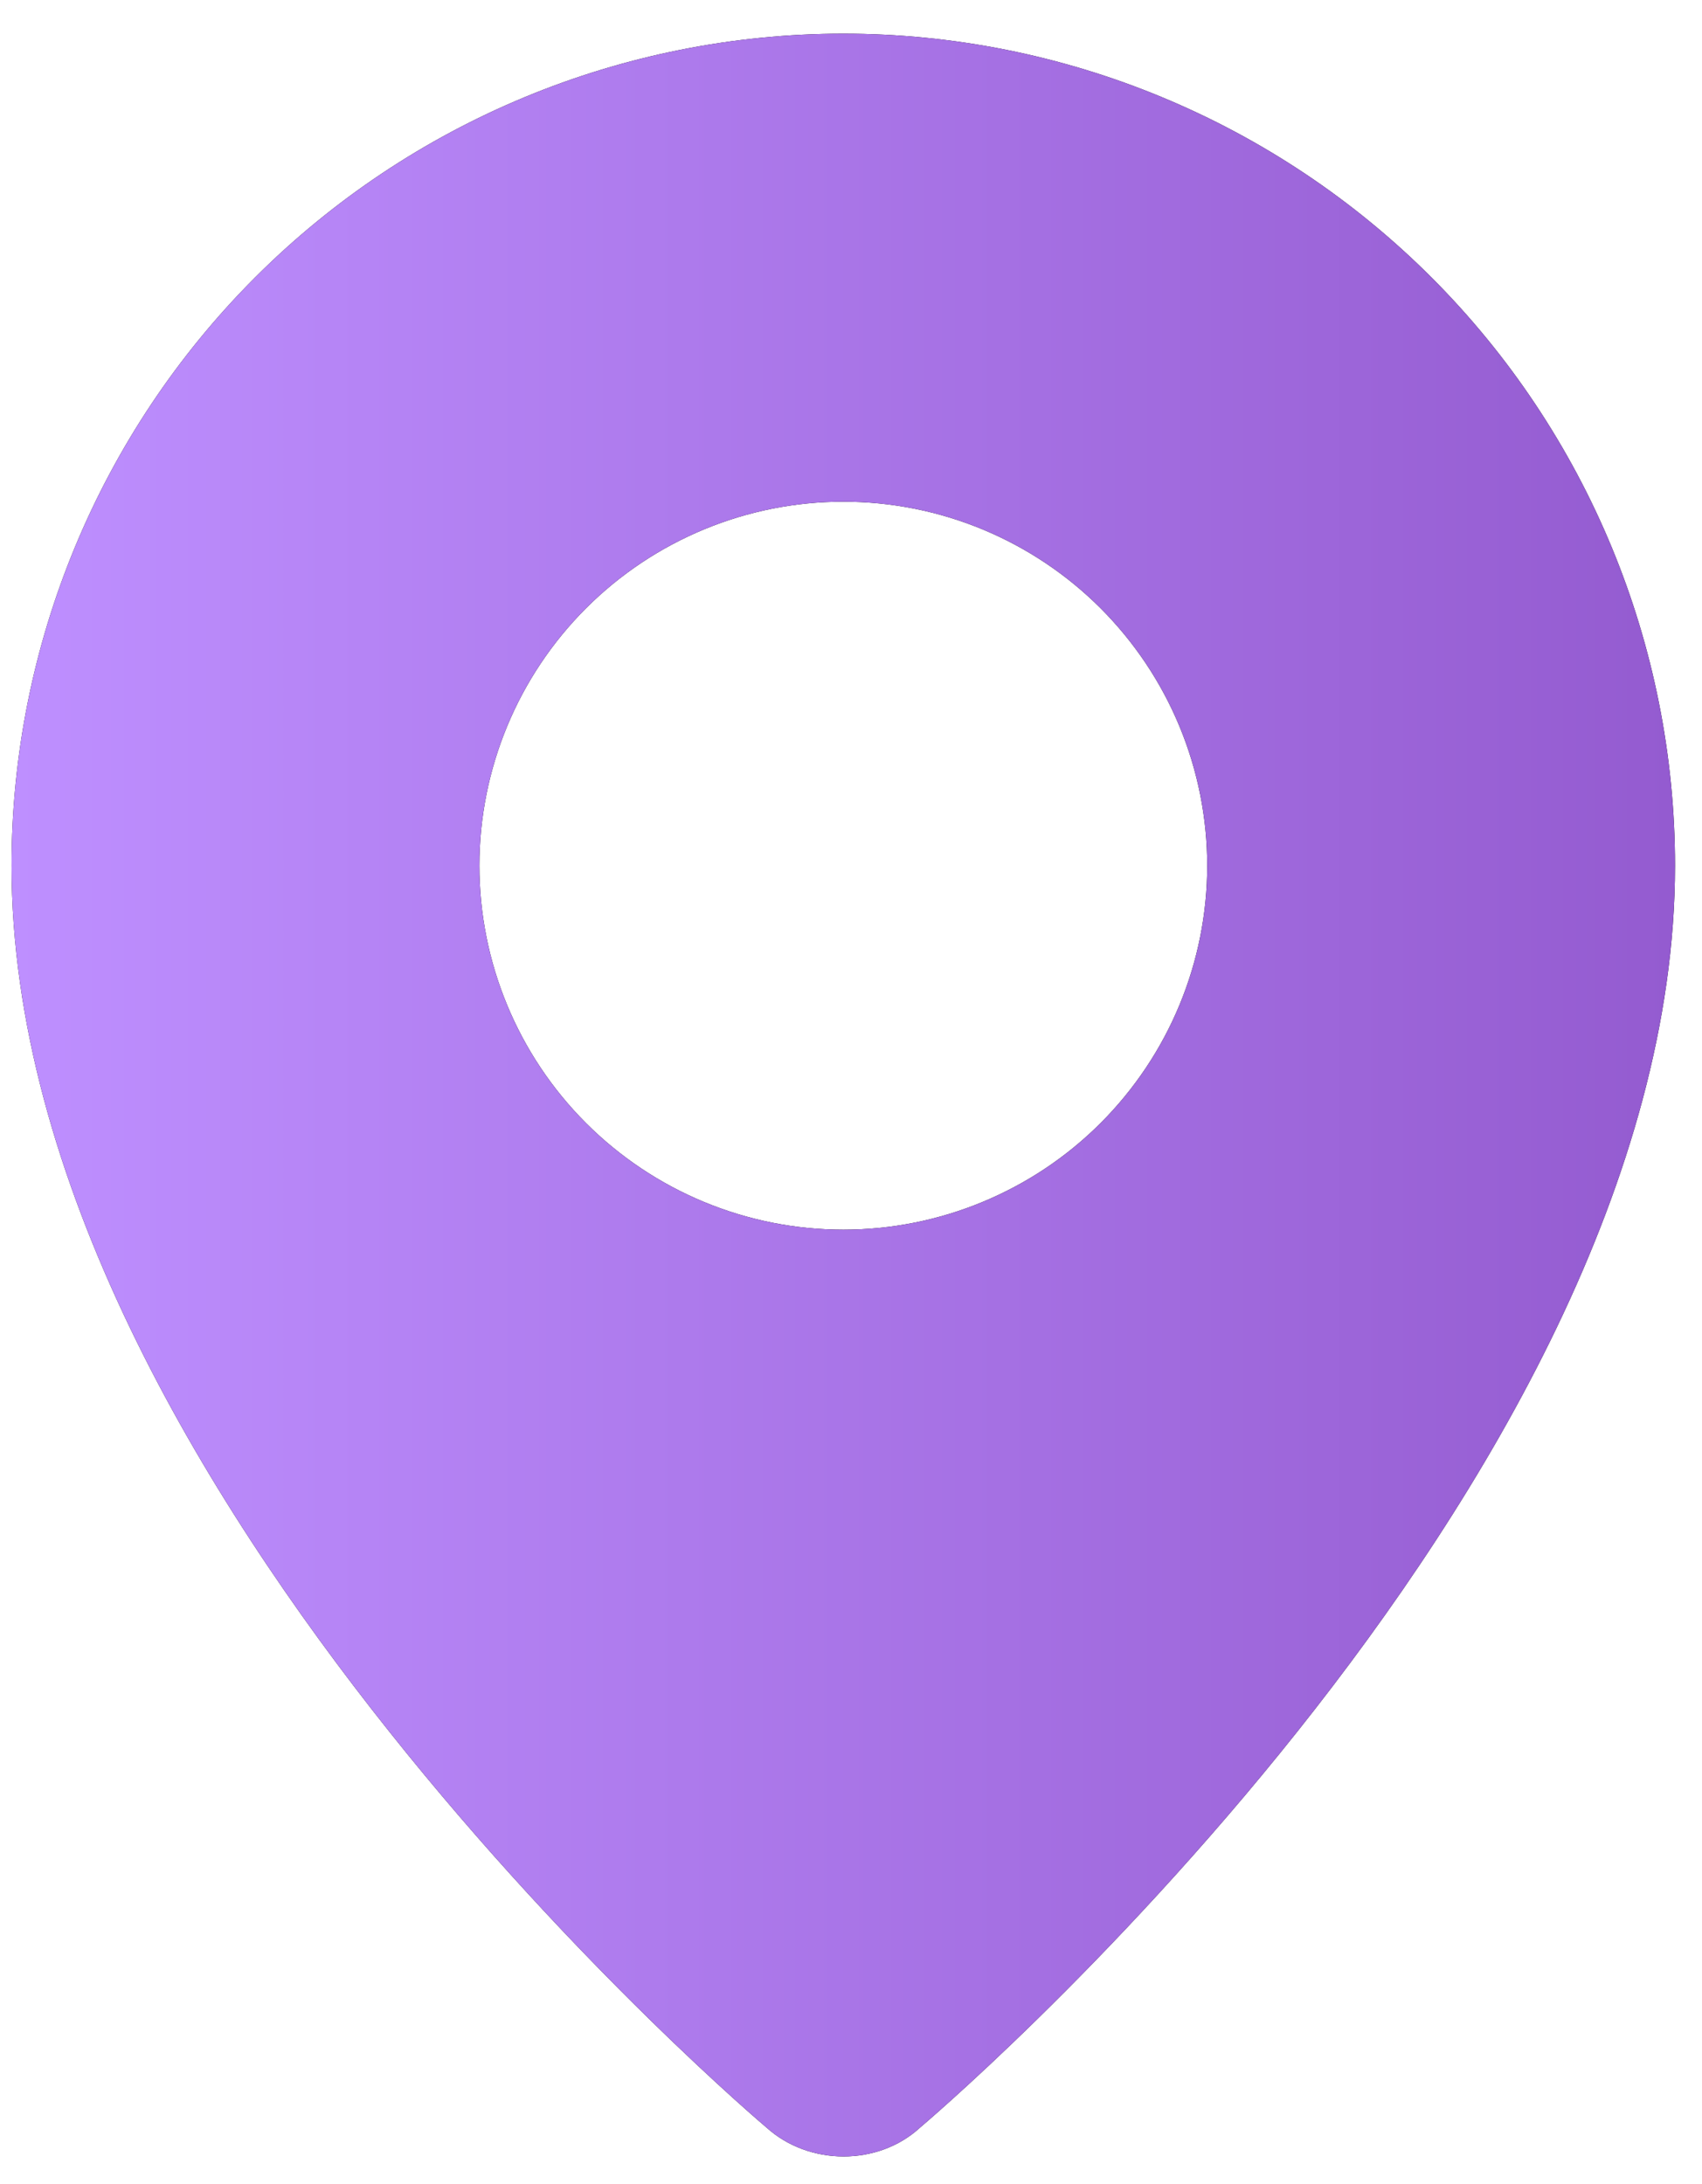 <?xml version="1.0" encoding="UTF-8"?> <svg xmlns="http://www.w3.org/2000/svg" width="46" height="59" viewBox="0 0 46 59" fill="none"><path fill-rule="evenodd" clip-rule="evenodd" d="M20.718 57.485C20.718 57.485 0.312 40.3 0.312 23.389C0.312 17.428 2.681 11.71 6.897 7.494C11.112 3.279 16.83 0.91 22.792 0.91C28.754 0.91 34.471 3.279 38.687 7.494C42.903 11.71 45.271 17.428 45.271 23.389C45.271 40.3 24.866 57.485 24.866 57.485C23.73 58.53 21.862 58.519 20.718 57.485ZM22.792 33.224C24.083 33.224 25.362 32.97 26.555 32.475C27.749 31.981 28.833 31.257 29.746 30.344C30.659 29.43 31.384 28.346 31.878 27.153C32.372 25.96 32.627 24.681 32.627 23.389C32.627 22.098 32.372 20.819 31.878 19.626C31.384 18.433 30.659 17.349 29.746 16.435C28.833 15.522 27.749 14.798 26.555 14.303C25.362 13.809 24.083 13.555 22.792 13.555C20.183 13.555 17.682 14.591 15.838 16.435C13.993 18.28 12.957 20.781 12.957 23.389C12.957 25.998 13.993 28.499 15.838 30.344C17.682 32.188 20.183 33.224 22.792 33.224Z" fill="black"></path><path fill-rule="evenodd" clip-rule="evenodd" d="M20.718 57.485C20.718 57.485 0.312 40.3 0.312 23.389C0.312 17.428 2.681 11.71 6.897 7.494C11.112 3.279 16.83 0.91 22.792 0.91C28.754 0.91 34.471 3.279 38.687 7.494C42.903 11.71 45.271 17.428 45.271 23.389C45.271 40.3 24.866 57.485 24.866 57.485C23.73 58.53 21.862 58.519 20.718 57.485ZM22.792 33.224C24.083 33.224 25.362 32.97 26.555 32.475C27.749 31.981 28.833 31.257 29.746 30.344C30.659 29.43 31.384 28.346 31.878 27.153C32.372 25.96 32.627 24.681 32.627 23.389C32.627 22.098 32.372 20.819 31.878 19.626C31.384 18.433 30.659 17.349 29.746 16.435C28.833 15.522 27.749 14.798 26.555 14.303C25.362 13.809 24.083 13.555 22.792 13.555C20.183 13.555 17.682 14.591 15.838 16.435C13.993 18.28 12.957 20.781 12.957 23.389C12.957 25.998 13.993 28.499 15.838 30.344C17.682 32.188 20.183 33.224 22.792 33.224Z" fill="url(#paint0_linear_2114_8)"></path><defs><linearGradient id="paint0_linear_2114_8" x1="0.312" y1="29.587" x2="45.271" y2="29.587" gradientUnits="userSpaceOnUse"><stop stop-color="#BE8FFF"></stop><stop offset="1" stop-color="#945BD0"></stop></linearGradient></defs></svg> 
